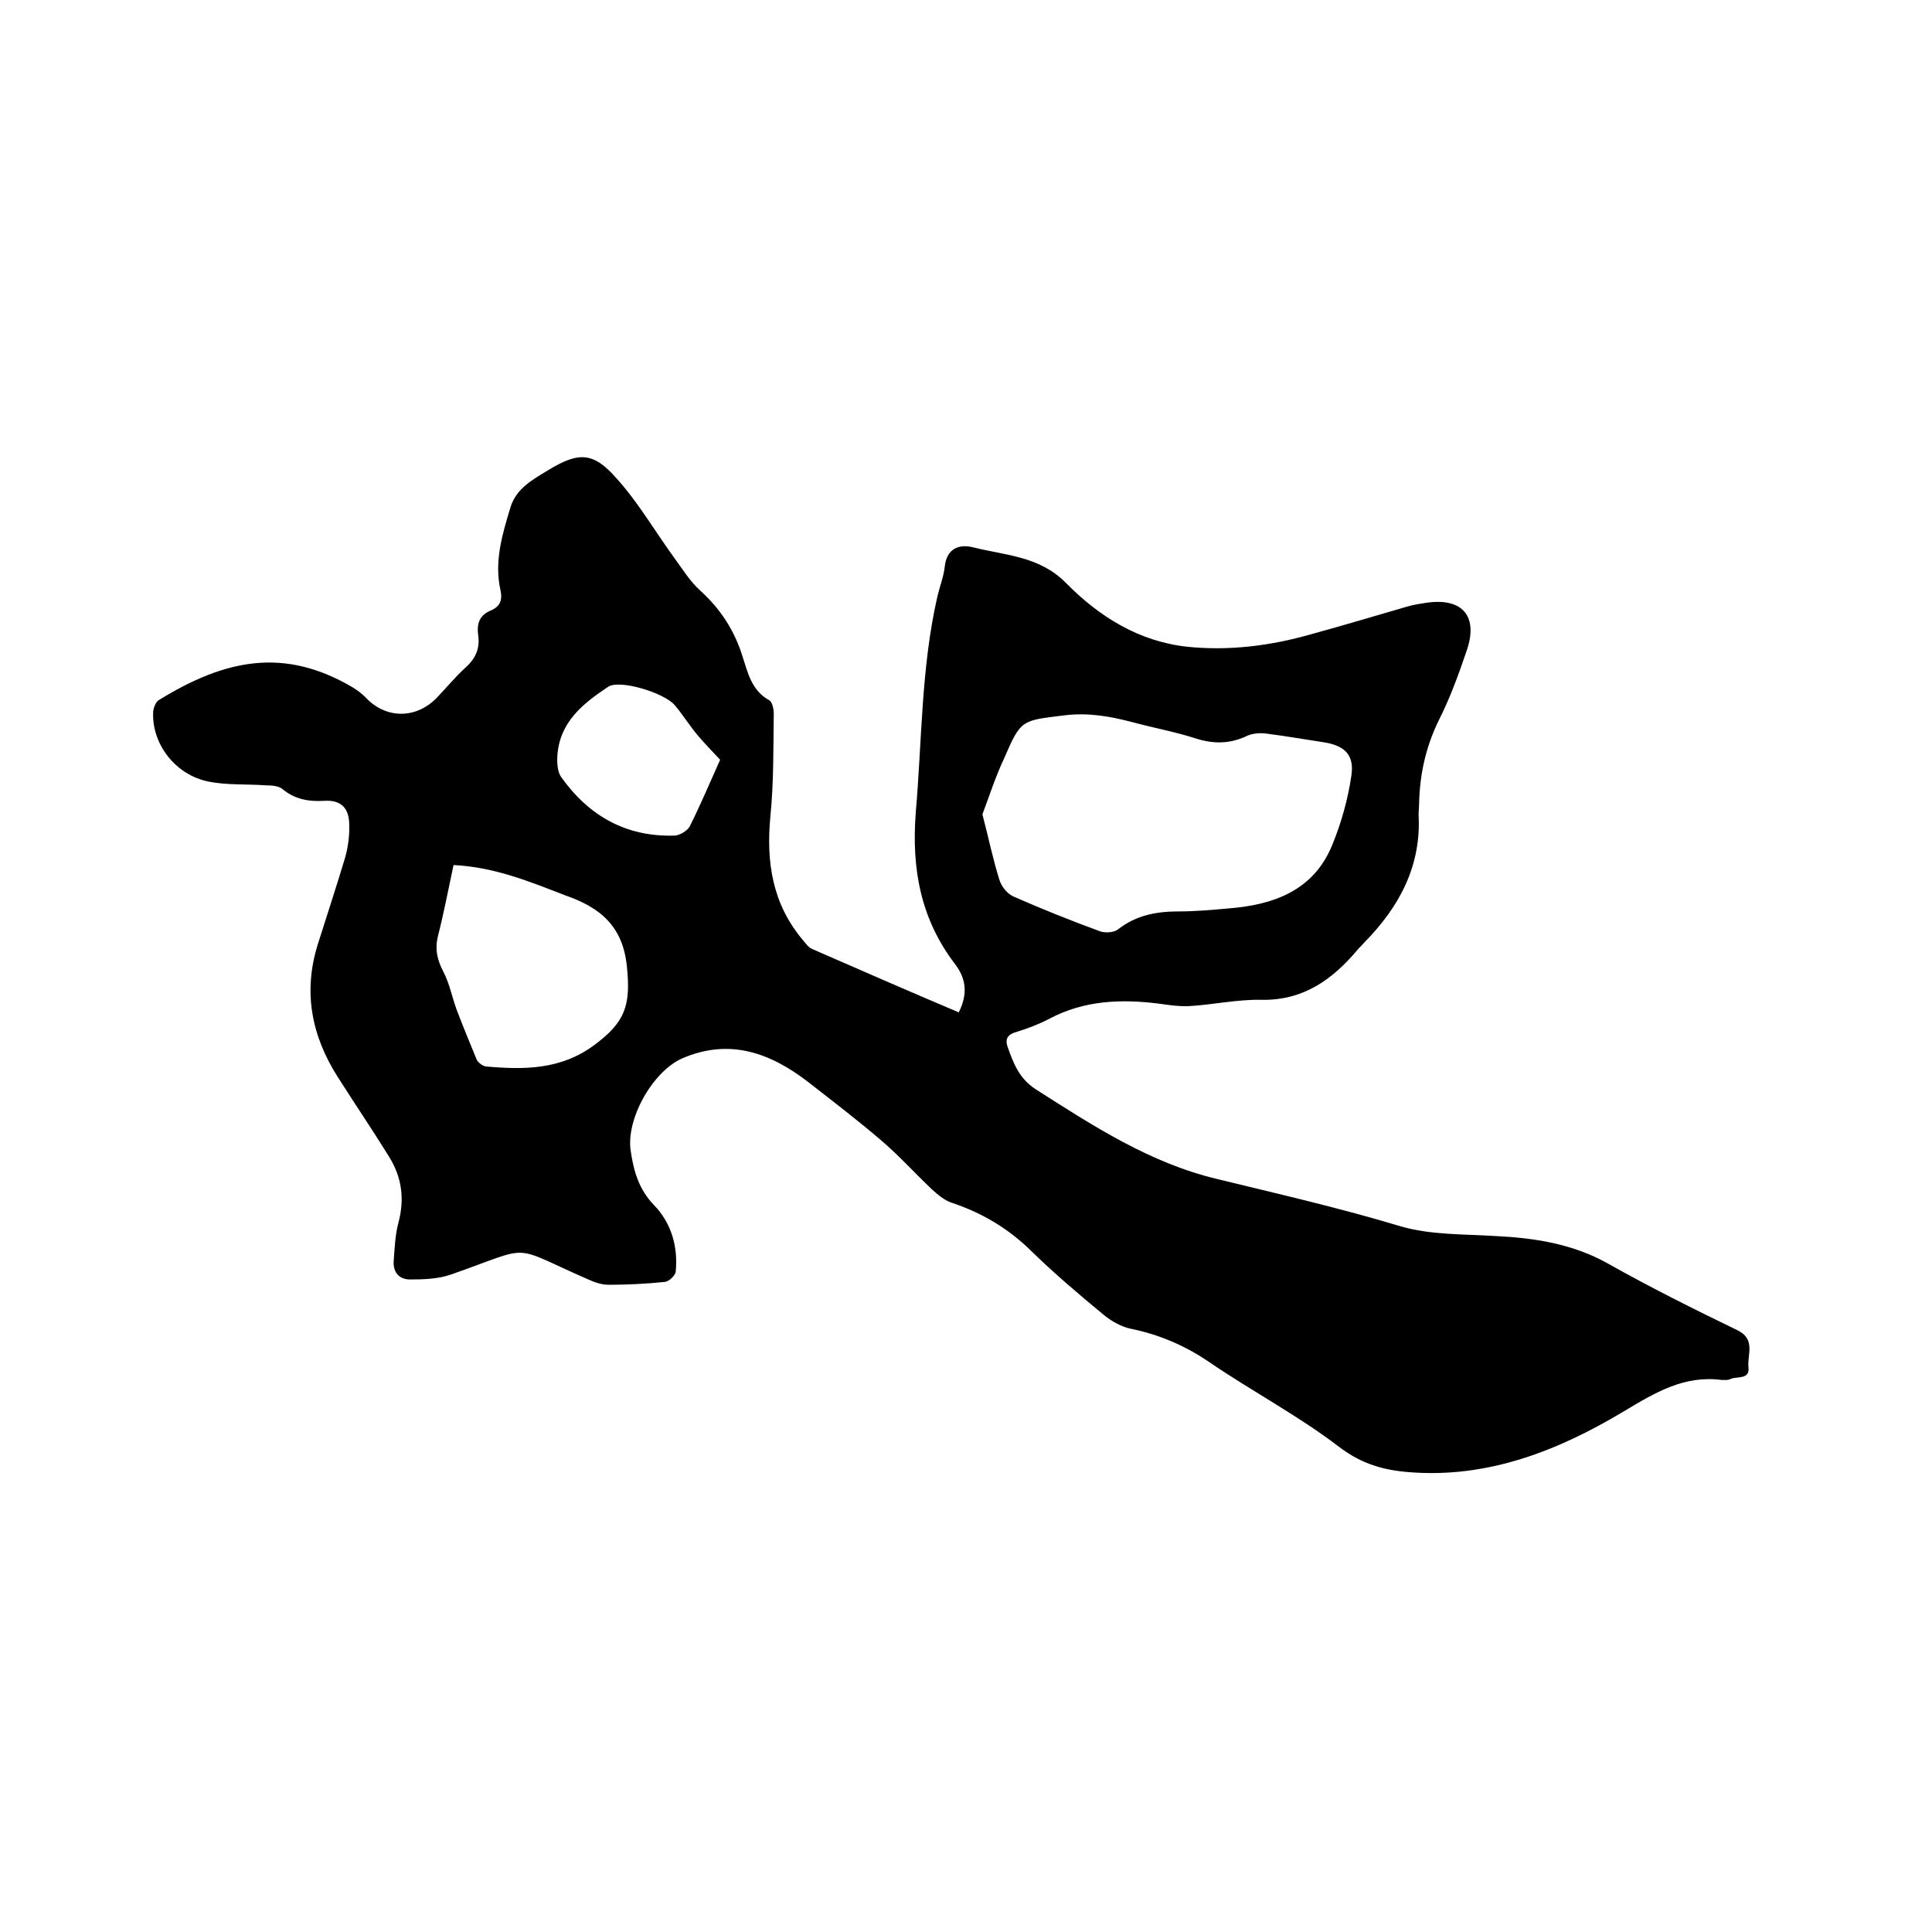 <svg enable-background="new 0 0 400 400" viewBox="0 0 400 400" xmlns="http://www.w3.org/2000/svg"><path d="m198.5 209.6c2-4 1.4-7.1-.7-9.9-7.2-9.4-9.1-19.8-8.2-31.5 1.3-15 1.1-30 4.5-44.8.5-2.1 1.3-4.1 1.5-6.1.4-3.7 2.9-4.7 5.8-4 6.7 1.7 13.8 1.8 19.3 7.4 6.8 6.9 15 12.1 25.1 13.2 8.7.9 17.3-.2 25.7-2.6 6.6-1.8 13.2-3.8 19.8-5.7 1.3-.4 2.7-.6 4-.8 7.4-1.1 10.8 2.7 8.4 9.8-1.7 5-3.5 10-5.9 14.7-2.7 5.6-3.9 11.3-4 17.4 0 .6-.1 1.3-.1 1.9.6 10.7-4 19.2-11.3 26.6-.4.5-.9.9-1.3 1.4-5.2 6.2-11.3 10.6-20 10.4-4.9-.1-9.9 1-14.8 1.3-2.1.1-4.2-.2-6.3-.5-7.9-1-15.5-.7-22.7 3.1-2.1 1.1-4.4 2-6.7 2.7-1.8.5-2.6 1.3-2 3.1 1.2 3.4 2.4 6.6 5.8 8.8 11.9 7.6 23.7 15.3 37.6 18.6 12.7 3.1 25.4 6 38 9.8 6.2 1.8 13 1.6 19.5 2 8.2.4 16.1 1.6 23.4 5.7 8.7 4.9 17.7 9.4 26.8 13.8 3.9 1.9 2 5.1 2.3 7.7s-2.4 1.8-3.7 2.4c-.5.3-1.3.2-1.9.2-7.7-1-13.7 2.6-20.2 6.5-13.5 8.1-28.1 13.9-44.4 12.6-5.3-.4-9.9-1.7-14.5-5.2-8.5-6.5-18-11.5-26.8-17.5-5.1-3.5-10.5-5.8-16.4-7-1.9-.4-3.9-1.5-5.5-2.8-5.2-4.3-10.4-8.7-15.2-13.4-4.7-4.6-10.1-7.8-16.4-9.9-1.5-.5-2.9-1.7-4.1-2.8-3.6-3.4-6.9-7.1-10.7-10.3-4.8-4.1-9.9-8-14.9-11.9-7.8-6-16.2-9.1-26-4.9-6.2 2.7-11.8 12.7-10.7 19.3.6 4.1 1.7 7.9 4.8 11.1 3.6 3.7 5 8.6 4.5 13.8-.1.8-1.4 2-2.2 2.1-3.9.4-7.8.6-11.7.6-1.4 0-2.9-.5-4.2-1.1-16.7-7.3-11-7.1-28.5-1-2.6.9-5.6 1-8.4 1-2.2 0-3.5-1.4-3.4-3.7.2-2.7.3-5.5 1-8.1 1.3-4.9.7-9.4-2-13.7-3.4-5.5-7-10.8-10.5-16.3-5.5-8.6-7.3-17.7-4.2-27.6 1.9-6 3.9-12.1 5.7-18.1.6-2.2.9-4.6.8-6.9-.1-3.3-1.8-4.9-5.1-4.7s-6.2-.3-8.8-2.5c-.8-.6-2.2-.7-3.3-.7-4-.3-8.1 0-12-.8-6.8-1.4-11.6-7.7-11.4-14.2 0-.9.5-2.2 1.1-2.6 13.9-8.6 26.1-11 40.2-2.7 1 .6 1.9 1.3 2.7 2.1 4.2 4.5 10.5 4.5 14.8 0 2-2.1 3.8-4.3 5.9-6.2s3-4 2.6-6.7c-.3-2.3.2-4.1 2.6-5.1 1.9-.8 2.5-2.1 2-4.3-1.3-5.9.4-11.5 2.1-17.1 1.2-3.9 4.6-5.7 7.7-7.6 6.4-3.9 9.4-3.9 14.3 1.7 4.5 5 7.9 10.9 11.9 16.4 1.7 2.3 3.2 4.8 5.3 6.7 4.2 3.8 7.1 8.2 8.8 13.6 1.1 3.4 1.9 7.2 5.6 9.2.6.4.9 1.8.9 2.8-.1 7.1 0 14.2-.7 21.2-.9 9.5.4 18.1 6.7 25.6.6.7 1.2 1.6 2 1.9 10.5 4.6 20.4 8.9 30.3 13.1zm4.9-41c1.3 5 2.2 9.4 3.5 13.5.4 1.4 1.6 2.9 2.9 3.5 5.9 2.6 11.9 5 17.9 7.2 1.1.4 2.9.3 3.8-.4 3.7-2.9 7.9-3.7 12.5-3.7 3.4 0 6.8-.3 10.1-.6 9.4-.7 17.8-3.6 21.7-13.1 1.9-4.6 3.3-9.6 4-14.5.6-4.2-1.4-6.1-5.6-6.8-4-.6-7.9-1.3-11.9-1.8-1.3-.2-2.8-.1-4 .4-3.5 1.7-6.9 1.8-10.7.6-4.3-1.4-8.8-2.2-13.2-3.4-4.6-1.2-9.1-2-14-1.4-8.9 1.1-9 .8-12.5 8.9-1.8 3.8-3.1 7.9-4.5 11.6zm-109.5 10.5c-1.1 5.1-2 9.9-3.2 14.6-.7 2.8-.2 5 1.1 7.5s1.8 5.3 2.8 8c1.3 3.4 2.7 6.8 4.1 10.2.3.6 1.2 1.3 1.9 1.4 7.9.7 15.5.7 22.4-4.4 6.5-4.8 7.6-8.3 6.8-16.2-.8-8.4-5.5-12.3-12.7-14.8-7.5-2.9-14.8-5.9-23.2-6.3zm55.2-21.8c-1.1-1.2-2.9-3-4.6-5s-3.1-4.3-4.8-6.3c-2.2-2.6-11.5-5.4-13.8-3.8-5.1 3.4-10 7.2-10.5 14.2-.1 1.5 0 3.4.8 4.5 5.7 8 13.4 12.4 23.4 12.1 1.1 0 2.7-1 3.2-1.9 2.2-4.4 4.1-8.9 6.3-13.8z"/></svg>